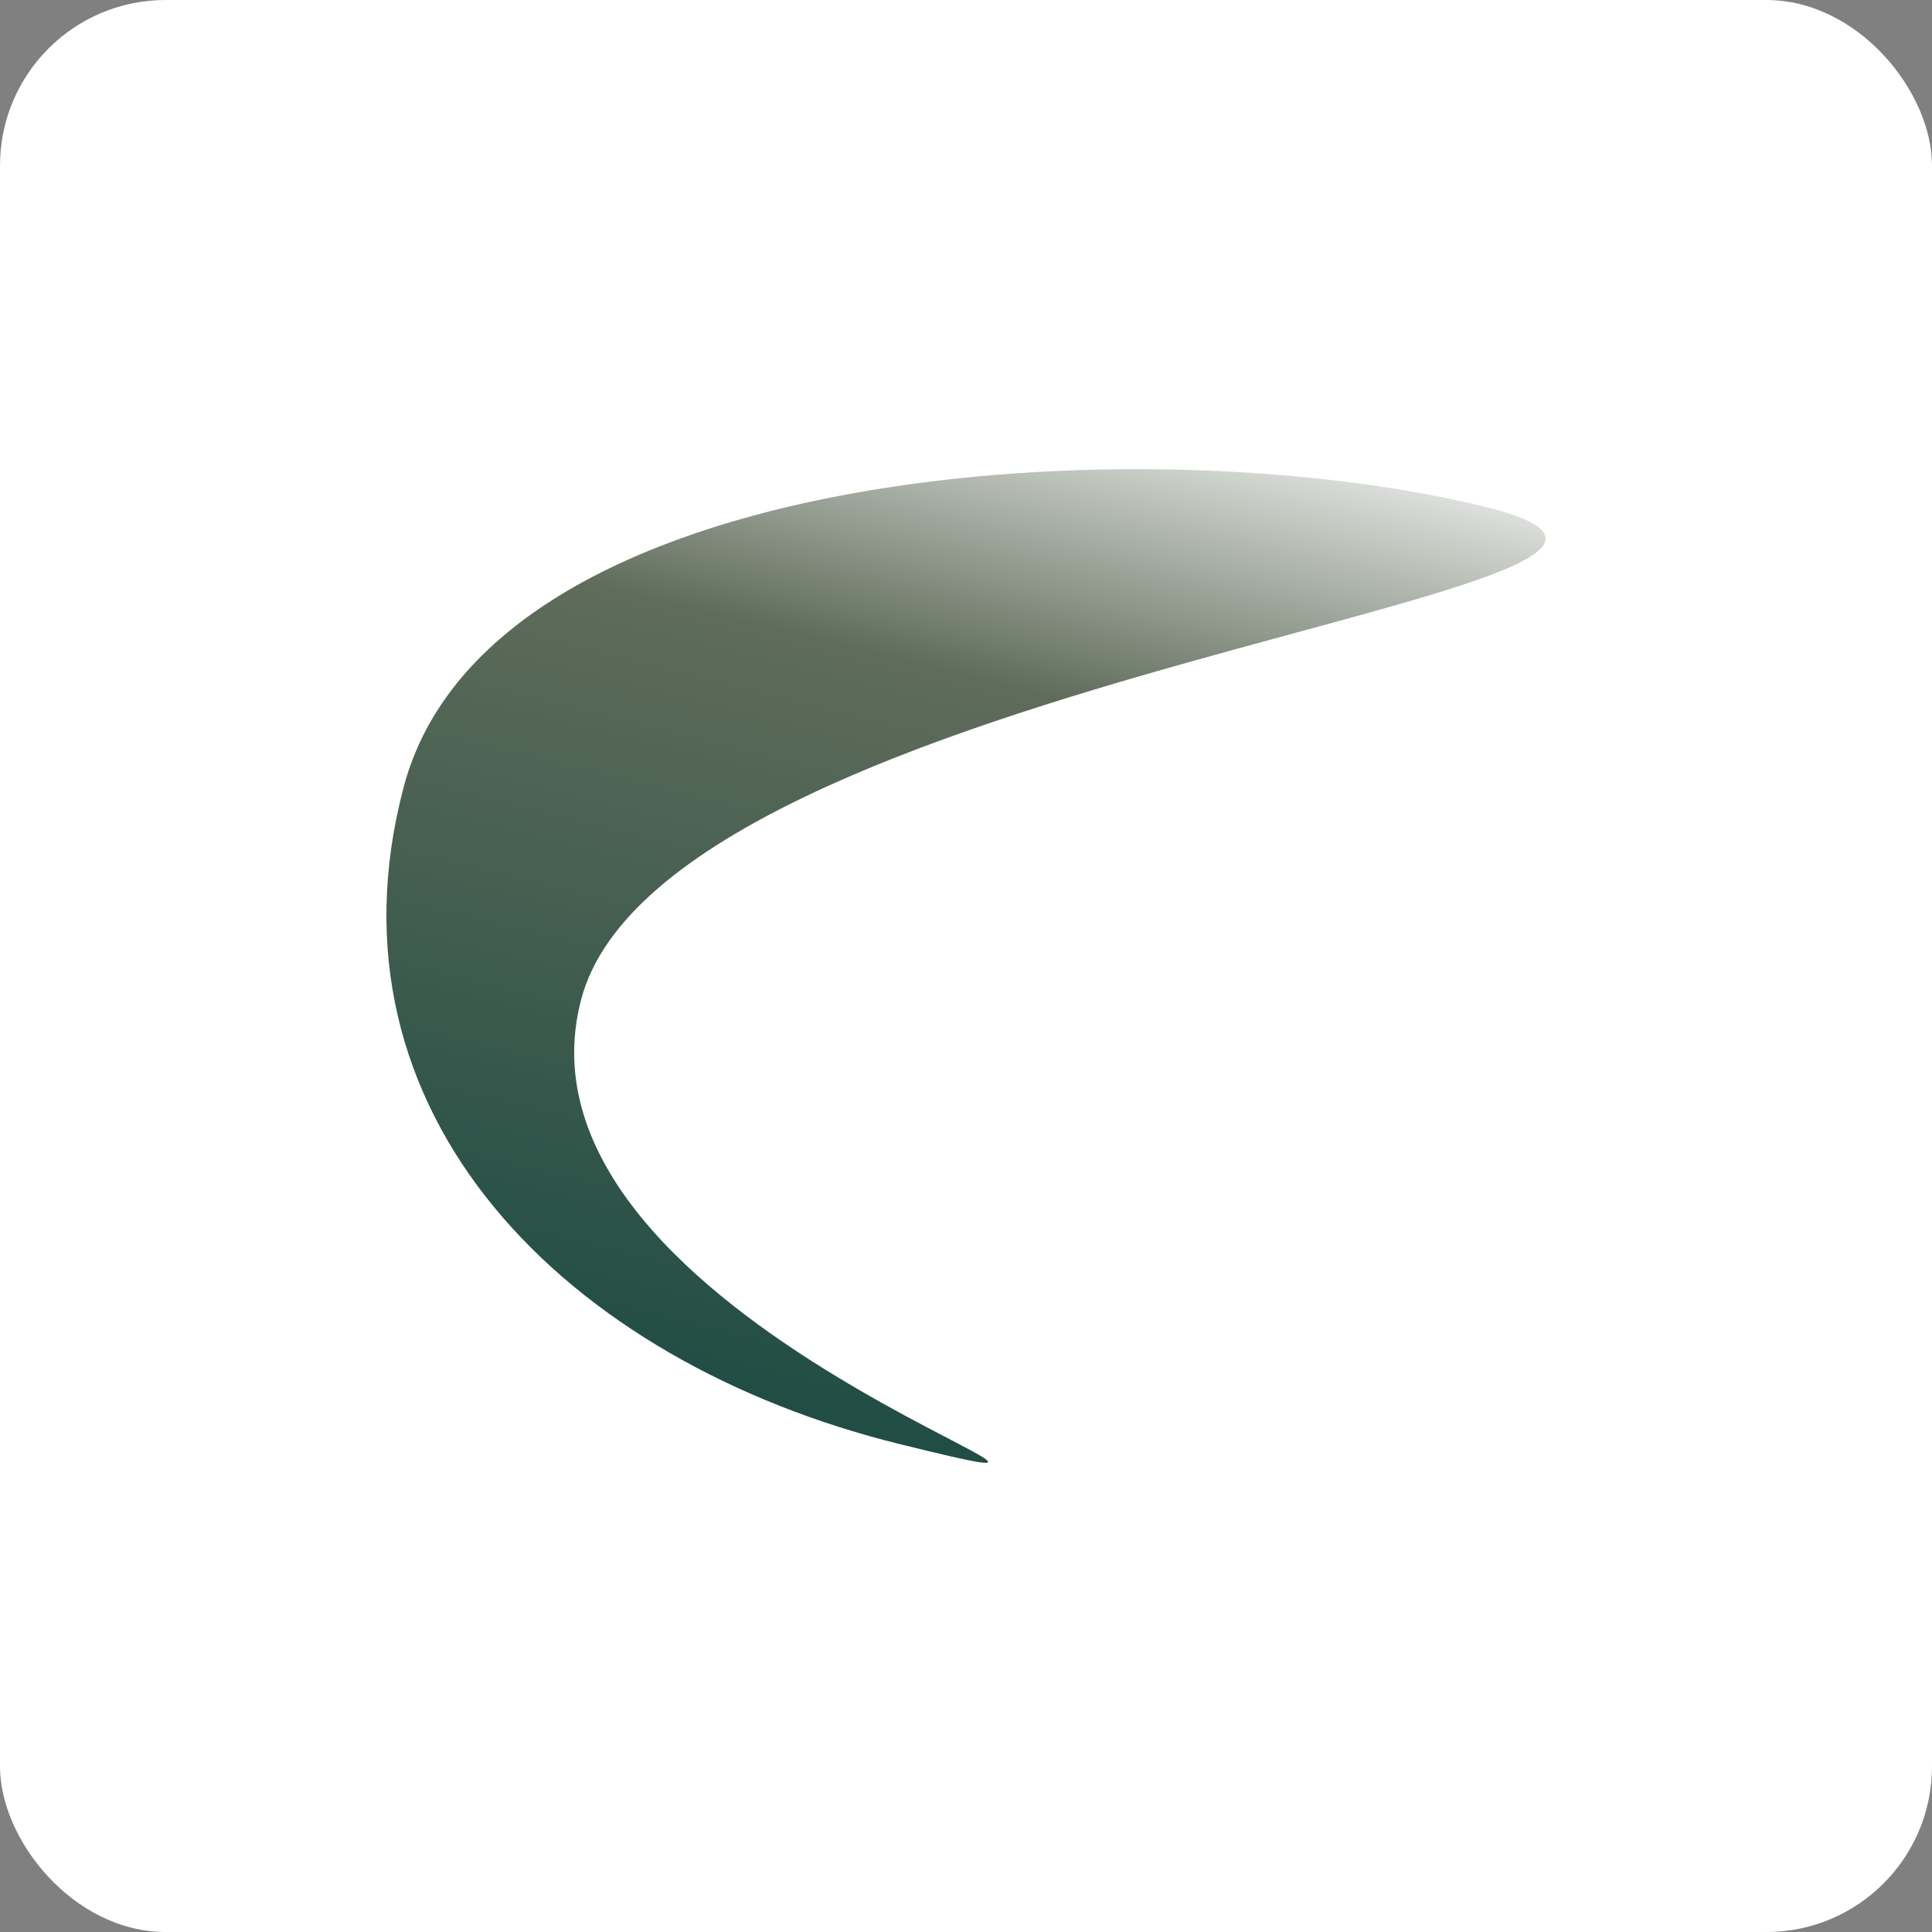 <svg width="70" height="70" viewBox="0 0 70 70" fill="none" xmlns="http://www.w3.org/2000/svg">
<rect x="0" y="0" width="70" height="70" fill="#808080" stroke="none"/>
<rect width="70" height="70" rx="6" fill="white"/>
<path d="M21.058 36.209C17.938 48.033 44.769 55.317 32.629 52.33C20.49 49.342 11.504 40.348 14.624 28.524C17.744 16.7 41.653 15.372 53.793 18.36C65.933 21.347 24.178 24.384 21.058 36.209Z" fill="url(#paint0_linear_1038_23)"/>
<defs>
<linearGradient id="paint0_linear_1038_23" x1="42.255" y1="12.523" x2="31.674" y2="55.52" gradientUnits="userSpaceOnUse">
<stop stop-color="white"/>
<stop offset="0"/>
<stop offset="0" stop-color="white"/>
<stop offset="0.302" stop-color="#5F6C5A"/>
<stop offset="1" stop-color="#184941"/>
</linearGradient>
</defs>
</svg>
